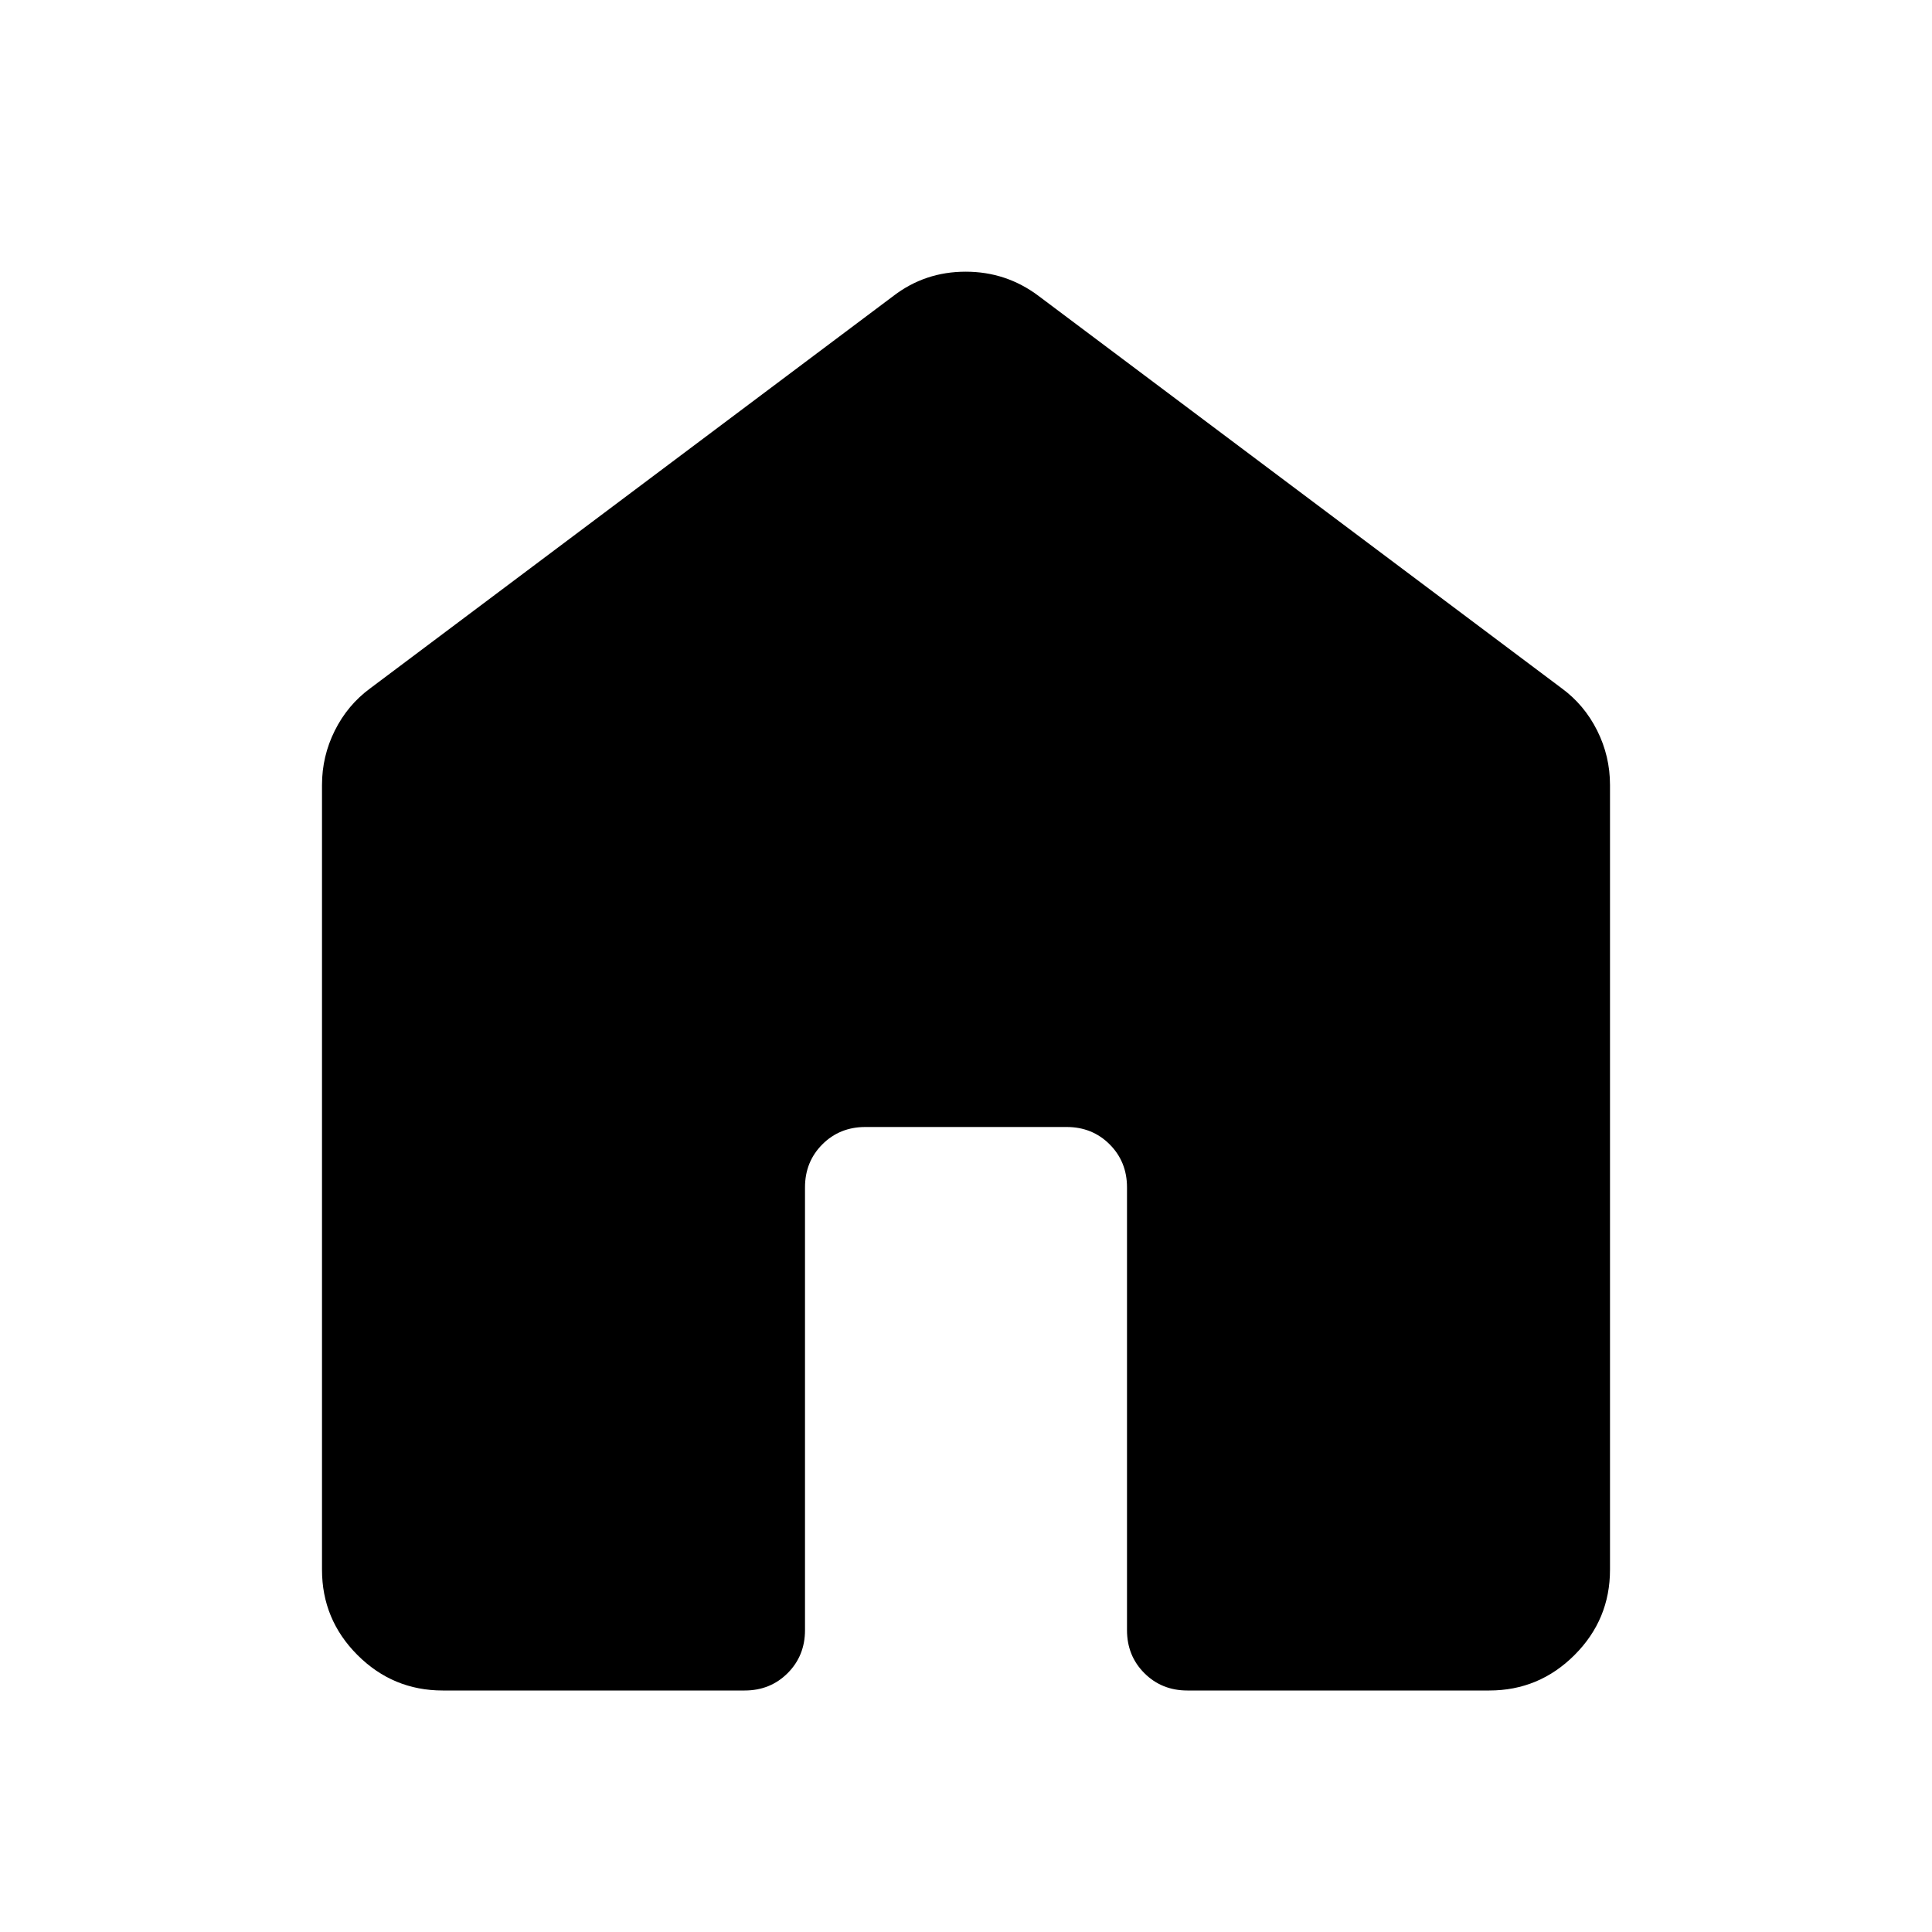 <svg xmlns="http://www.w3.org/2000/svg" height="48" viewBox="0 -960 960 960" width="48"><path d="M160-180v-390q0-14.25 6.375-27T184-618l260-195q15.68-12 35.84-12Q500-825 516-813l260 195q11.25 8.25 17.625 21T800-570v390q0 24.75-17.625 42.375T740-120H590q-12.75 0-21.375-8.625T560-150v-220q0-12.75-8.625-21.375T530-400H430q-12.75 0-21.375 8.625T400-370v220q0 12.75-8.625 21.375T370-120H220q-24.75 0-42.375-17.625T160-180Z"/></svg>